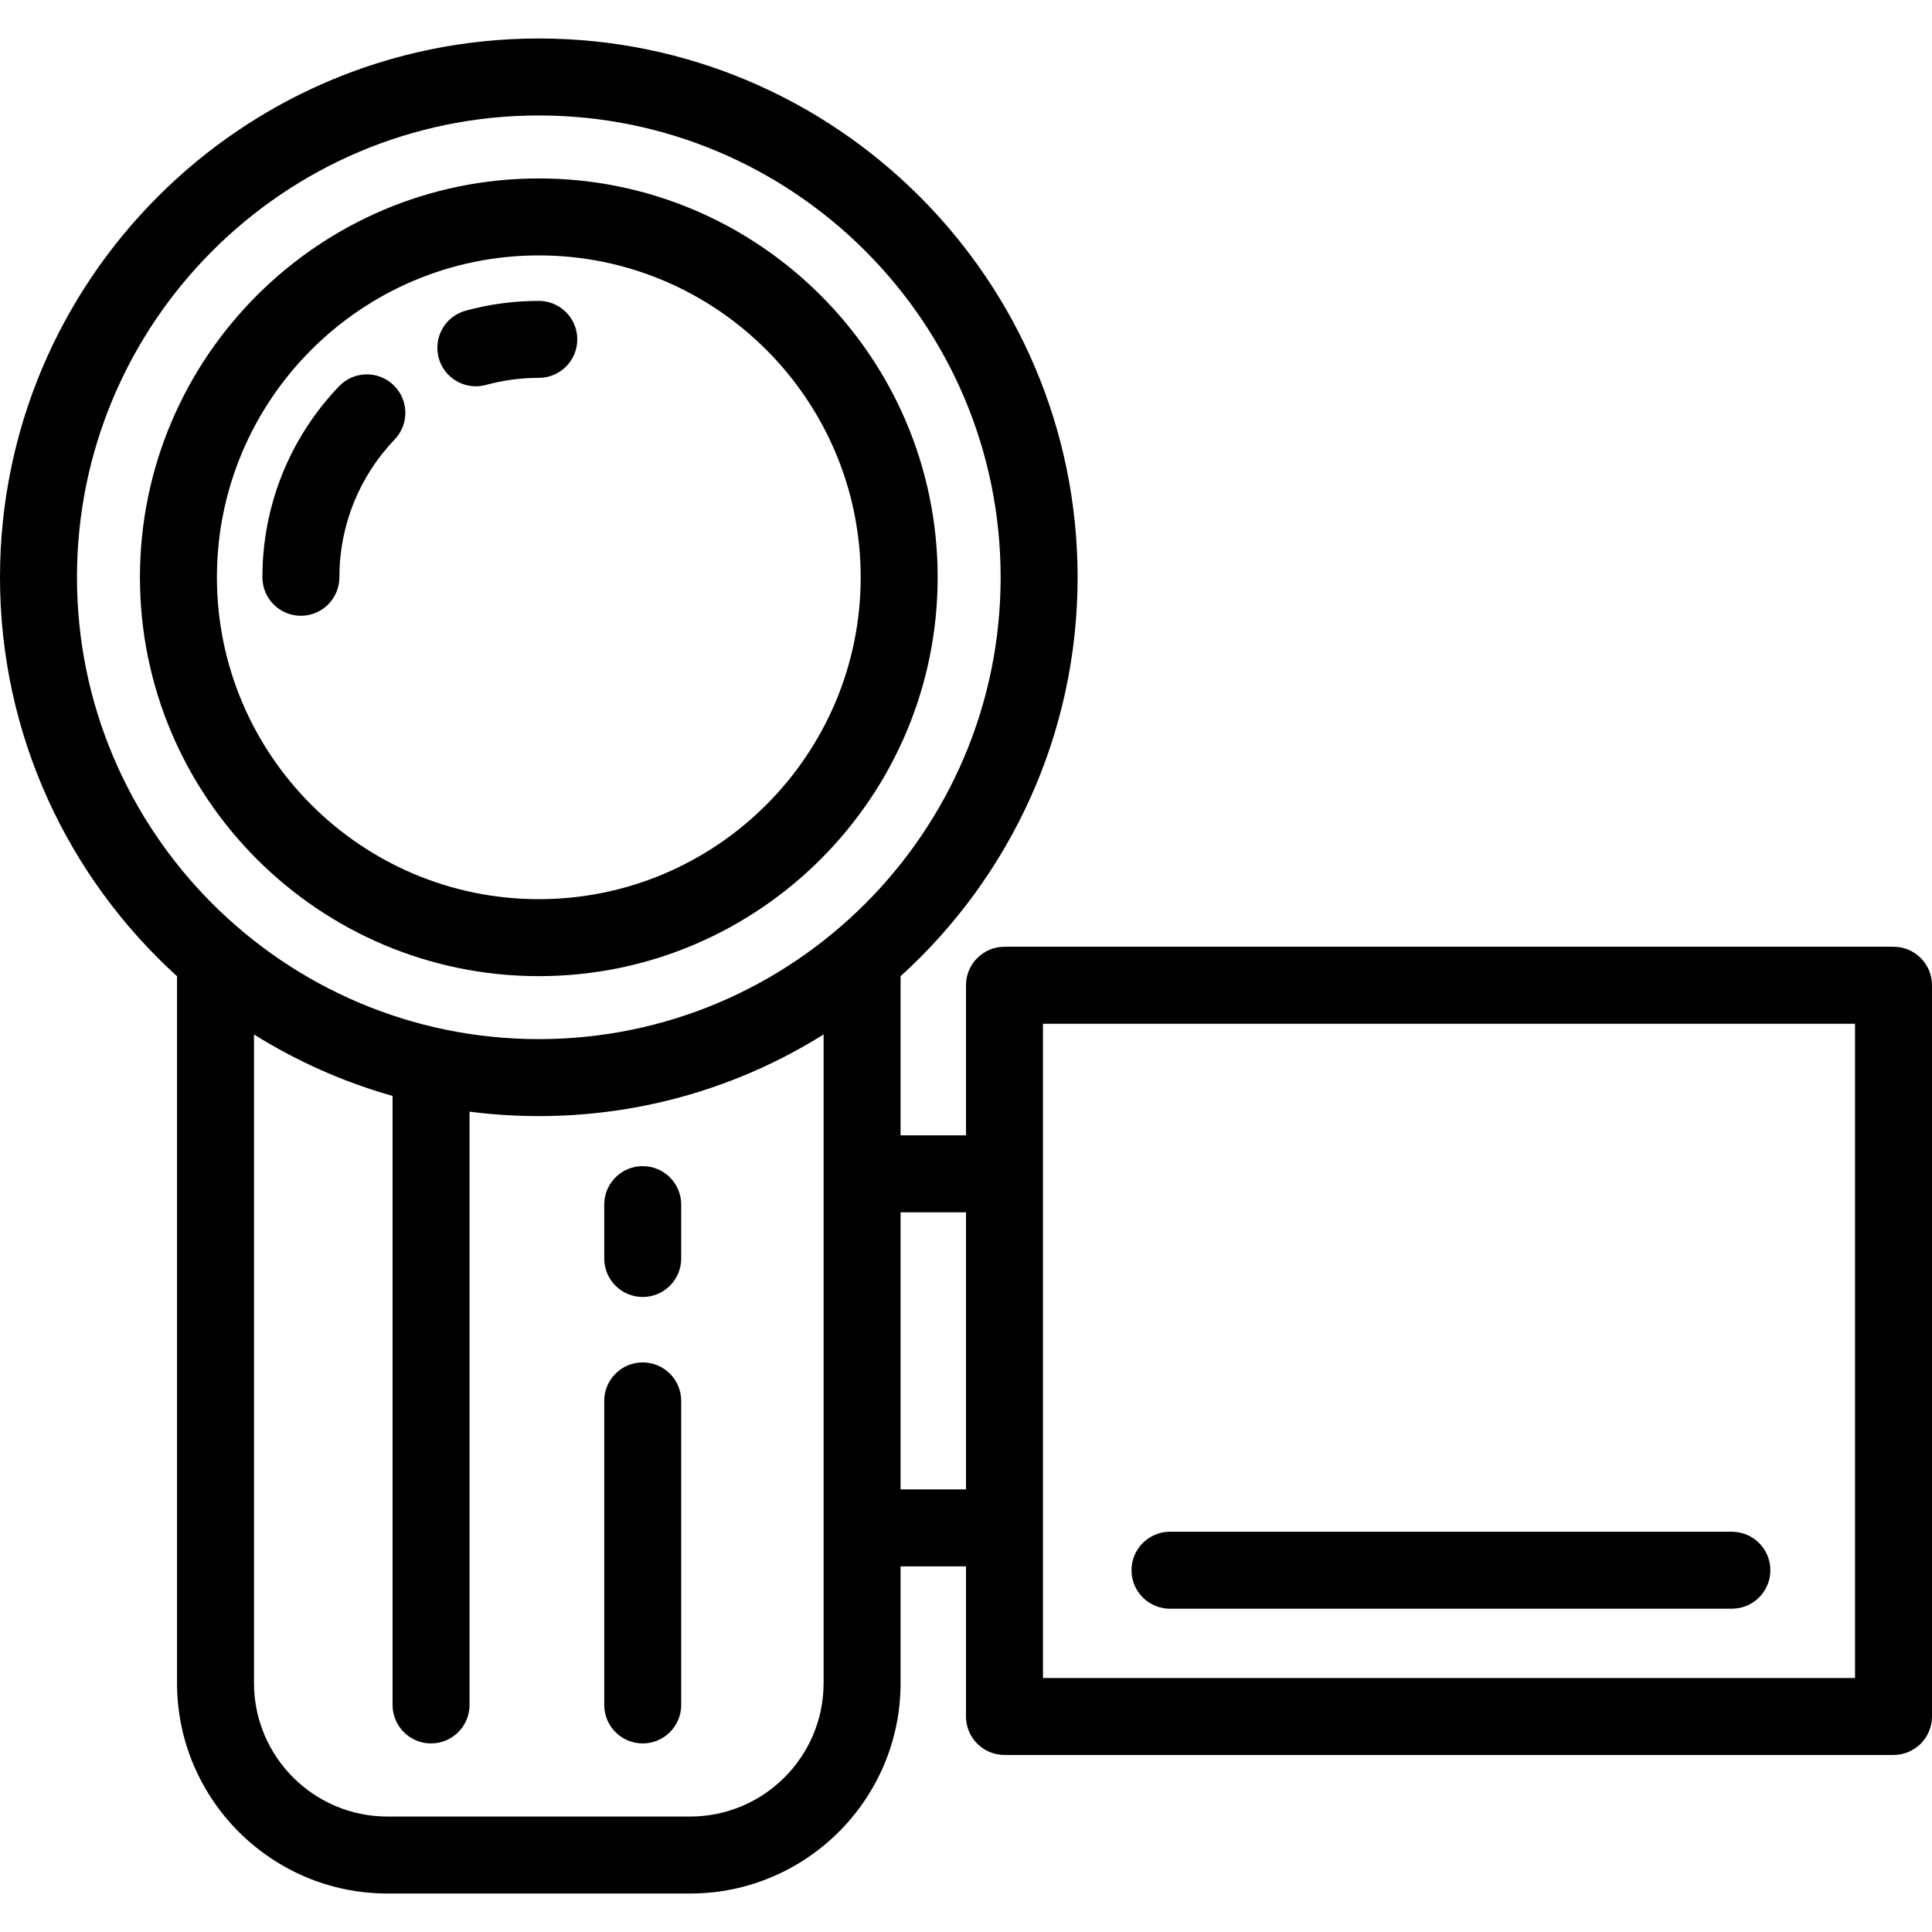 <?xml version="1.0" encoding="iso-8859-1"?>
<!-- Generator: Adobe Illustrator 19.0.0, SVG Export Plug-In . SVG Version: 6.00 Build 0)  -->
<svg version="1.1" id="Layer_1" xmlns="http://www.w3.org/2000/svg" xmlns:xlink="http://www.w3.org/1999/xlink" x="0px" y="0px"
	 viewBox="0 0 502 502" style="enable-background:new 0 0 502 502;" xml:space="preserve">
<g>
	<g>
		<g>
			<path d="M140,46.364C82.855,46.364,36.364,92.855,36.364,150c0,57.145,46.491,103.636,103.636,103.636
				S243.636,207.145,243.636,150S197.145,46.364,140,46.364z M140,233.636c-46.117,0-83.636-37.519-83.636-83.636
				S93.883,66.364,140,66.364s83.636,37.519,83.636,83.636S186.117,233.636,140,233.636z"/>
			<path d="M88.099,100.36C75.255,113.786,68.182,131.415,68.182,150c0,5.523,4.477,10,10,10s10-4.477,10-10
				c0-13.41,5.103-26.128,14.369-35.814c3.818-3.991,3.677-10.321-0.313-14.139C98.248,96.23,91.917,96.369,88.099,100.36z"/>
			<path d="M140,78.182c-6.444,0-12.838,0.856-19.004,2.544c-5.327,1.458-8.463,6.958-7.005,12.285
				c1.217,4.443,5.245,7.362,9.639,7.362c0.874,0,1.763-0.115,2.646-0.357c4.446-1.217,9.063-1.834,13.724-1.834
				c5.523,0,10-4.477,10-10S145.523,78.182,140,78.182z"/>
			<path d="M167,453c5.523,0,10-4.477,10-10v-79c0-5.523-4.477-10-10-10s-10,4.477-10,10v79C157,448.523,161.477,453,167,453z"/>
			<path d="M167,337c5.523,0,10-4.477,10-10v-14c0-5.523-4.477-10-10-10s-10,4.477-10,10v14C157,332.523,161.477,337,167,337z"/>
			<path d="M492,246H261c-5.522,0-10,4.477-10,10v39h-17v-41.338c28.24-25.631,46-62.611,46-103.662c0-77.196-62.804-140-140-140
				S0,72.804,0,150c0,41.051,17.76,78.031,46,103.662v183.671C46,467.477,70.523,492,100.667,492h78.667
				C209.477,492,234,467.477,234,437.333V407h17v39c0,5.523,4.478,10,10,10h231c5.522,0,10-4.477,10-10V256
				C502,250.477,497.522,246,492,246z M214,268.84v168.493C214,456.448,198.449,472,179.333,472h-78.667
				C81.551,472,66,456.448,66,437.333V268.84l-0.035-0.071c11.076,6.929,23.181,12.358,36.035,15.988V443c0,5.523,4.477,10,10,10
				s10-4.477,10-10V288.846c5.895,0.76,11.902,1.154,18,1.154c27.166,0,52.544-7.786,74.035-21.231L214,268.84z M140,270
				c-66.168,0-120-53.832-120-120S73.832,30,140,30s120,53.832,120,120S206.168,270,140,270z M251,387h-17v-72h17V387z M482,436H271
				V266h211V436z"/>
			<path d="M304,418h146c5.522,0,10-4.477,10-10s-4.478-10-10-10H304c-5.522,0-10,4.477-10,10S298.478,418,304,418z"/>
		</g>
	</g>
</g>
<g>
</g>
<g>
</g>
<g>
</g>
<g>
</g>
<g>
</g>
<g>
</g>
<g>
</g>
<g>
</g>
<g>
</g>
<g>
</g>
<g>
</g>
<g>
</g>
<g>
</g>
<g>
</g>
<g>
</g>
</svg>
